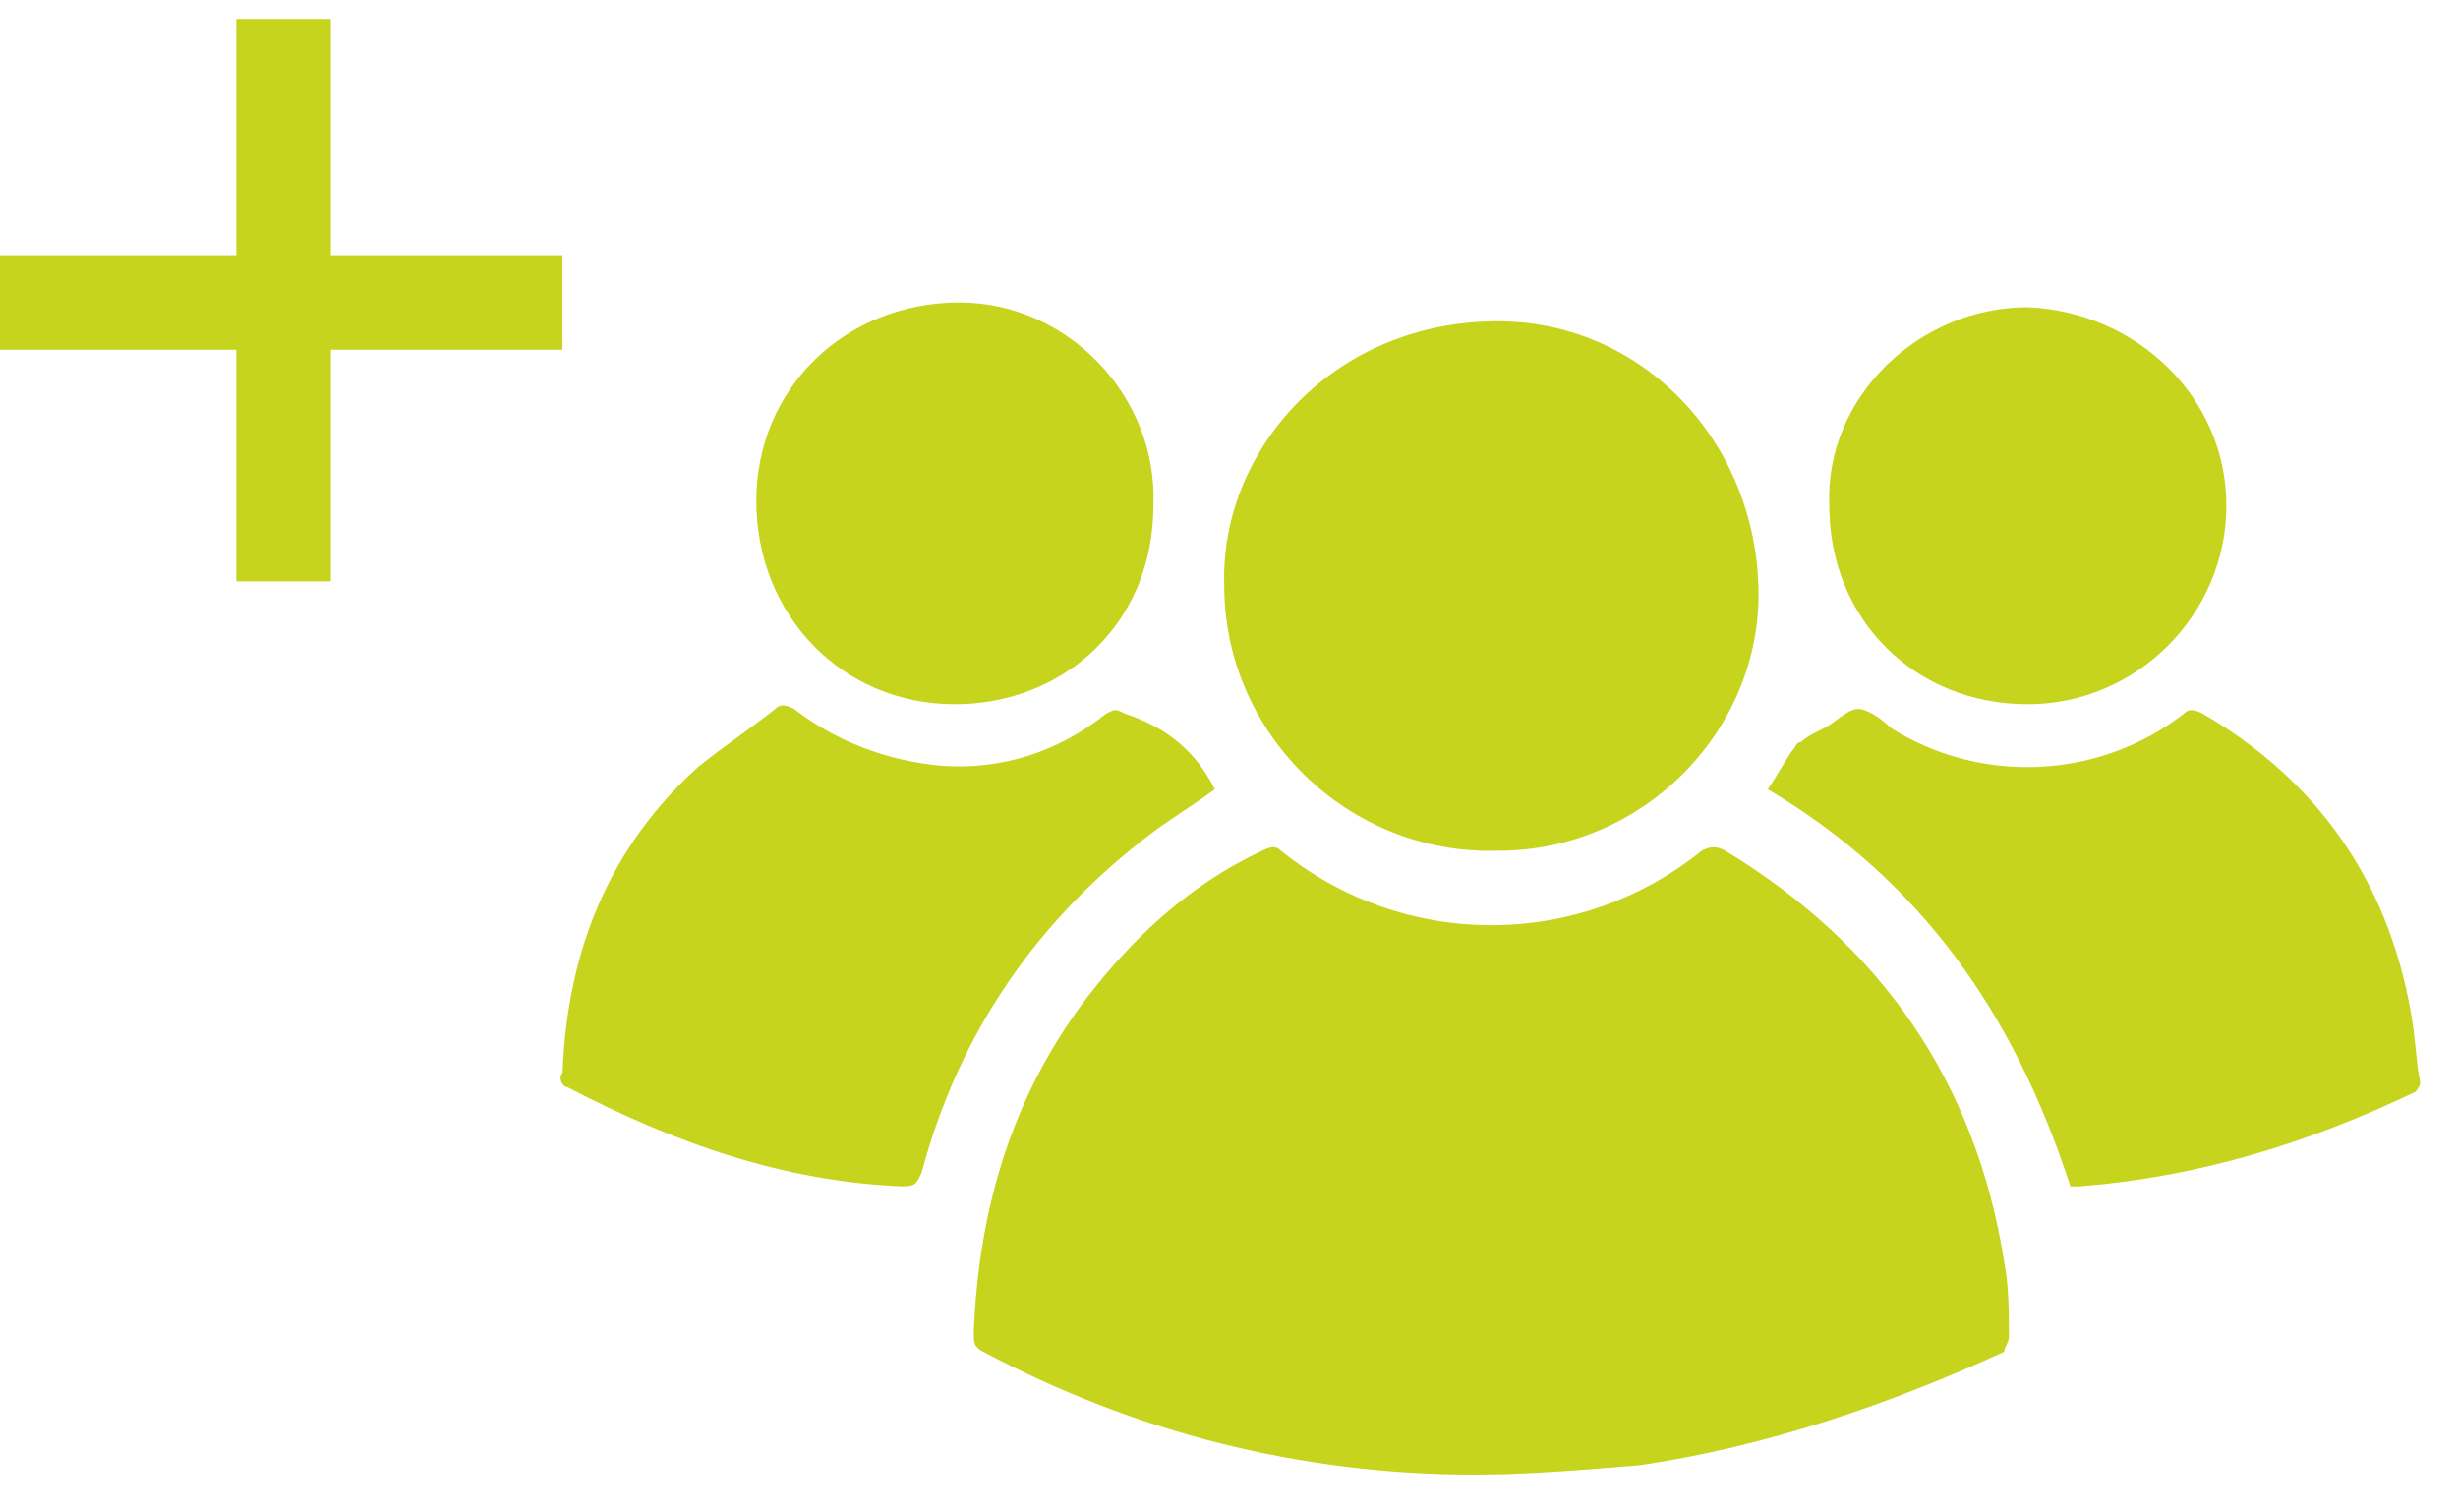 <?xml version="1.0" encoding="UTF-8"?>
<svg xmlns="http://www.w3.org/2000/svg" width="52" height="32" viewBox="0 0 52 32">
  <g fill="none" fill-rule="evenodd" transform="translate(0 .4)">
    <path fill="#C6D41D" fill-rule="nonzero" d="M36.5,17.6 C39.8,19.6 41.8,22.5 42.4,26.3 C42.5,26.8 42.5,27.4 42.5,27.9 L42.484,27.975 L42.484,27.975 L42.416,28.125 C42.406,28.15 42.4,28.175 42.4,28.2 C40,29.3 37.4,30.2 34.7,30.6 C33.7,30.683 32.7,30.767 31.758,30.792 L31.2,30.8 L31.2,30.8 C27.5,30.8 24,29.9 20.8,28.2 C20.6,28.1 20.6,28 20.6,27.8 C20.7,25.2 21.4,22.8 23,20.7 C24,19.4 25.2,18.3 26.7,17.6 C26.9,17.5 27,17.5 27.1,17.6 C29.7,19.7 33.4,19.7 36,17.6 C36.2,17.5 36.3,17.5 36.5,17.6 Z M16.8,14.6 C17.7,15.3 18.8,15.7 19.9,15.8 C21.2,15.9 22.4,15.5 23.4,14.7 C23.6,14.6 23.6,14.6 23.8,14.7 C24.7,15 25.3,15.5 25.7,16.3 L25.384,16.525 L25.384,16.525 L24.716,16.975 C24.606,17.05 24.5,17.125 24.4,17.2 C22,19 20.3,21.4 19.5,24.4 C19.4,24.6 19.4,24.7 19.1,24.7 C16.6,24.6 14.3,23.8 12,22.6 C11.9,22.6 11.8,22.4 11.9,22.3 C12,19.7 12.9,17.5 14.8,15.8 L15.191,15.5 L15.191,15.5 L16.009,14.9 C16.144,14.8 16.275,14.7 16.4,14.6 C16.5,14.5 16.6,14.5 16.8,14.6 Z M39.3,14.6 C39.5,14.6 39.8,14.8 40,15 C41.9,16.2 44.4,16.1 46.2,14.7 C46.3,14.6 46.4,14.6 46.6,14.7 C49,16.1 50.5,18.2 51,21 L51.059,21.375 L51.059,21.375 L51.141,22.125 C51.156,22.25 51.175,22.375 51.2,22.5 C51.2,22.6 51.1,22.7 51.1,22.7 C48.8,23.8 46.5,24.5 44,24.7 L43.8,24.7 L43.8,24.7 C42.6,21 40.6,18.2 37.4,16.3 C37.6,16 37.7,15.8 37.9,15.5 C38,15.4 38,15.3 38.1,15.3 C38.2,15.2 38.4,15.1 38.6,15 C38.8,14.9 39.1,14.6 39.3,14.6 Z M37.2,12 C37.3,15 34.8,17.6 31.7,17.6 C28.5,17.7 25.9,15.1 25.9,12 C25.8,9.2 28.1,6.5 31.5,6.4 C34.6,6.3 37.1,8.8 37.2,12 Z M20.3,6 C22.6,6 24.5,8 24.4,10.3 C24.4,12.8 22.5,14.5 20.2,14.5 C17.8,14.5 16,12.6 16,10.2 C16,7.8 17.9,6 20.3,6 Z M42.9,6.1 C45.2,6.2 47.1,8 47.1,10.3 C47.1,12.6 45.2,14.5 42.9,14.5 C40.5,14.5 38.7,12.7 38.7,10.3 C38.6,8 40.6,6.1 42.9,6.1 Z"></path>
    <path stroke="#C6D41D" stroke-width="2" d="M0,6 L11.9,6 M6,0 L6,11.9"></path>
  </g>
</svg>
